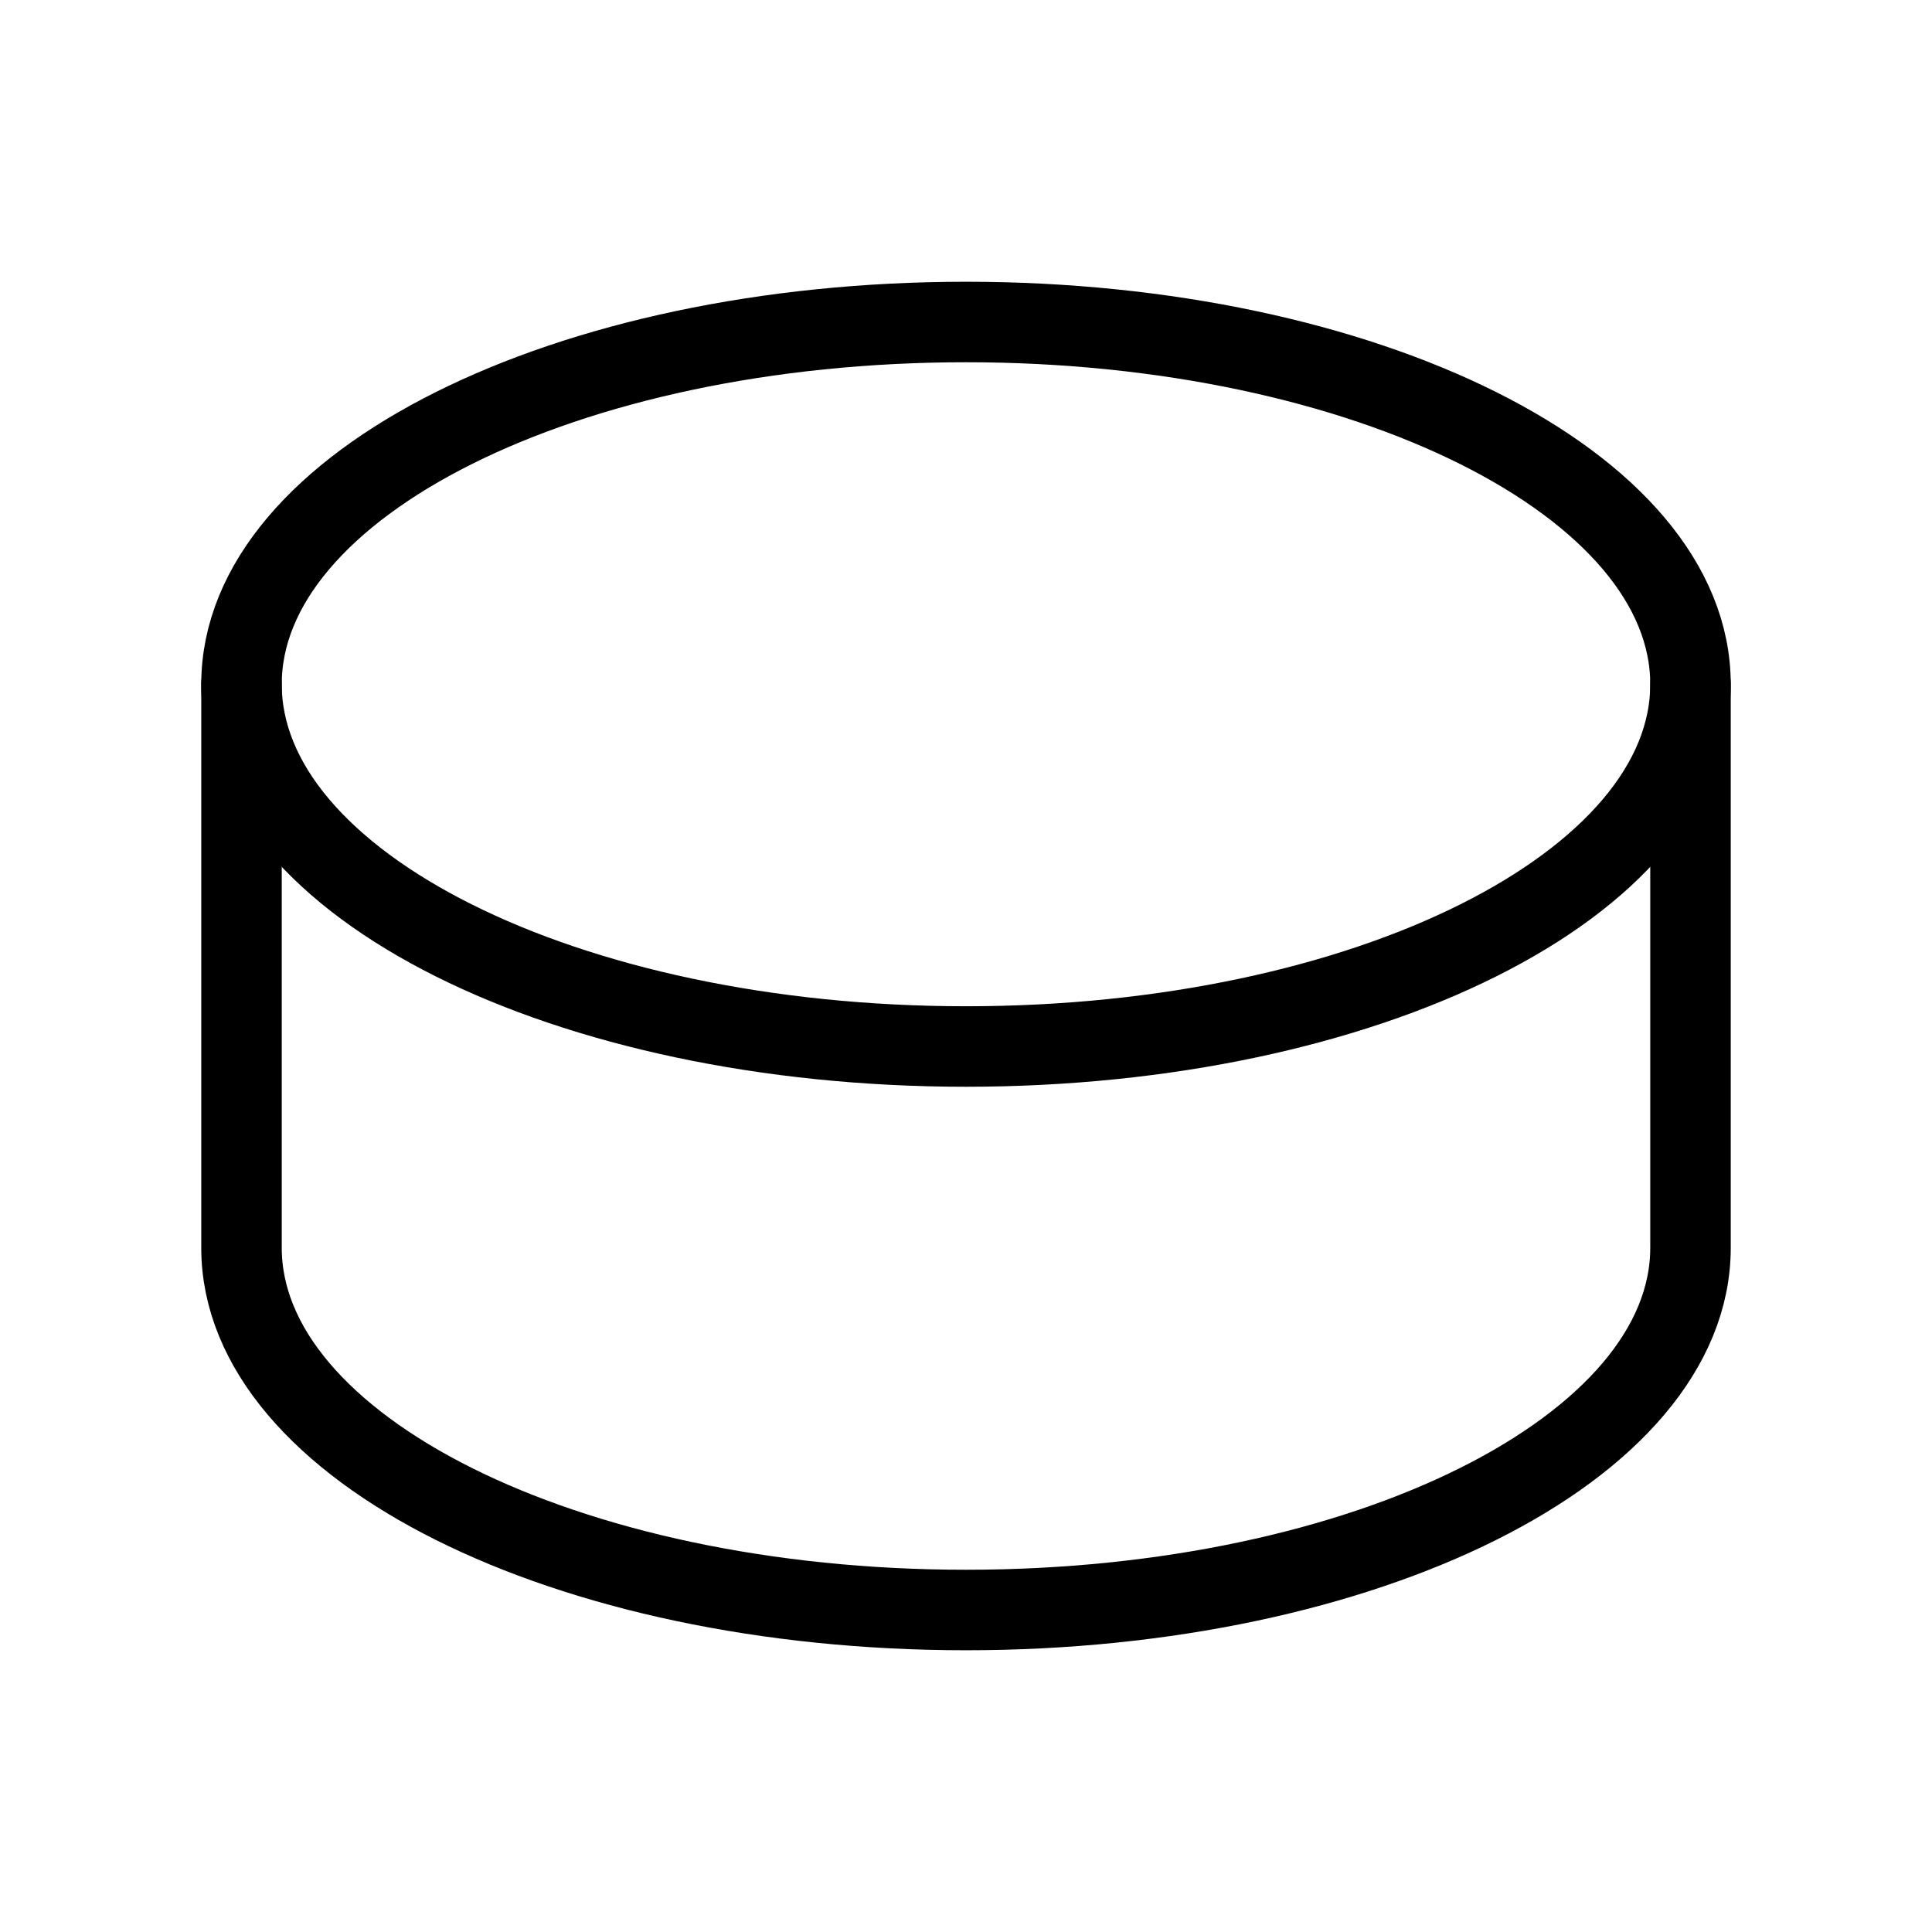 <svg width="24" height="24" viewBox="0 0 24 24" fill="none" xmlns="http://www.w3.org/2000/svg">
  <path fill-rule="evenodd" clip-rule="evenodd" d="M21 15.5C21 17.984 16.971 20 12 20C7.029 20 3 17.984 3 15.5V8.5C3 6.016 7.029 4 12 4C16.971 4 21 6.016 21 8.5V15.5Z" stroke="currentColor" stroke-width="1" stroke-linecap="round" stroke-linejoin="round"/>
  <path d="M21 8.5C21 10.984 16.971 13 12 13C7.029 13 3 10.984 3 8.5" stroke="currentColor" stroke-width="1" stroke-linecap="round" stroke-linejoin="round"/>
</svg>